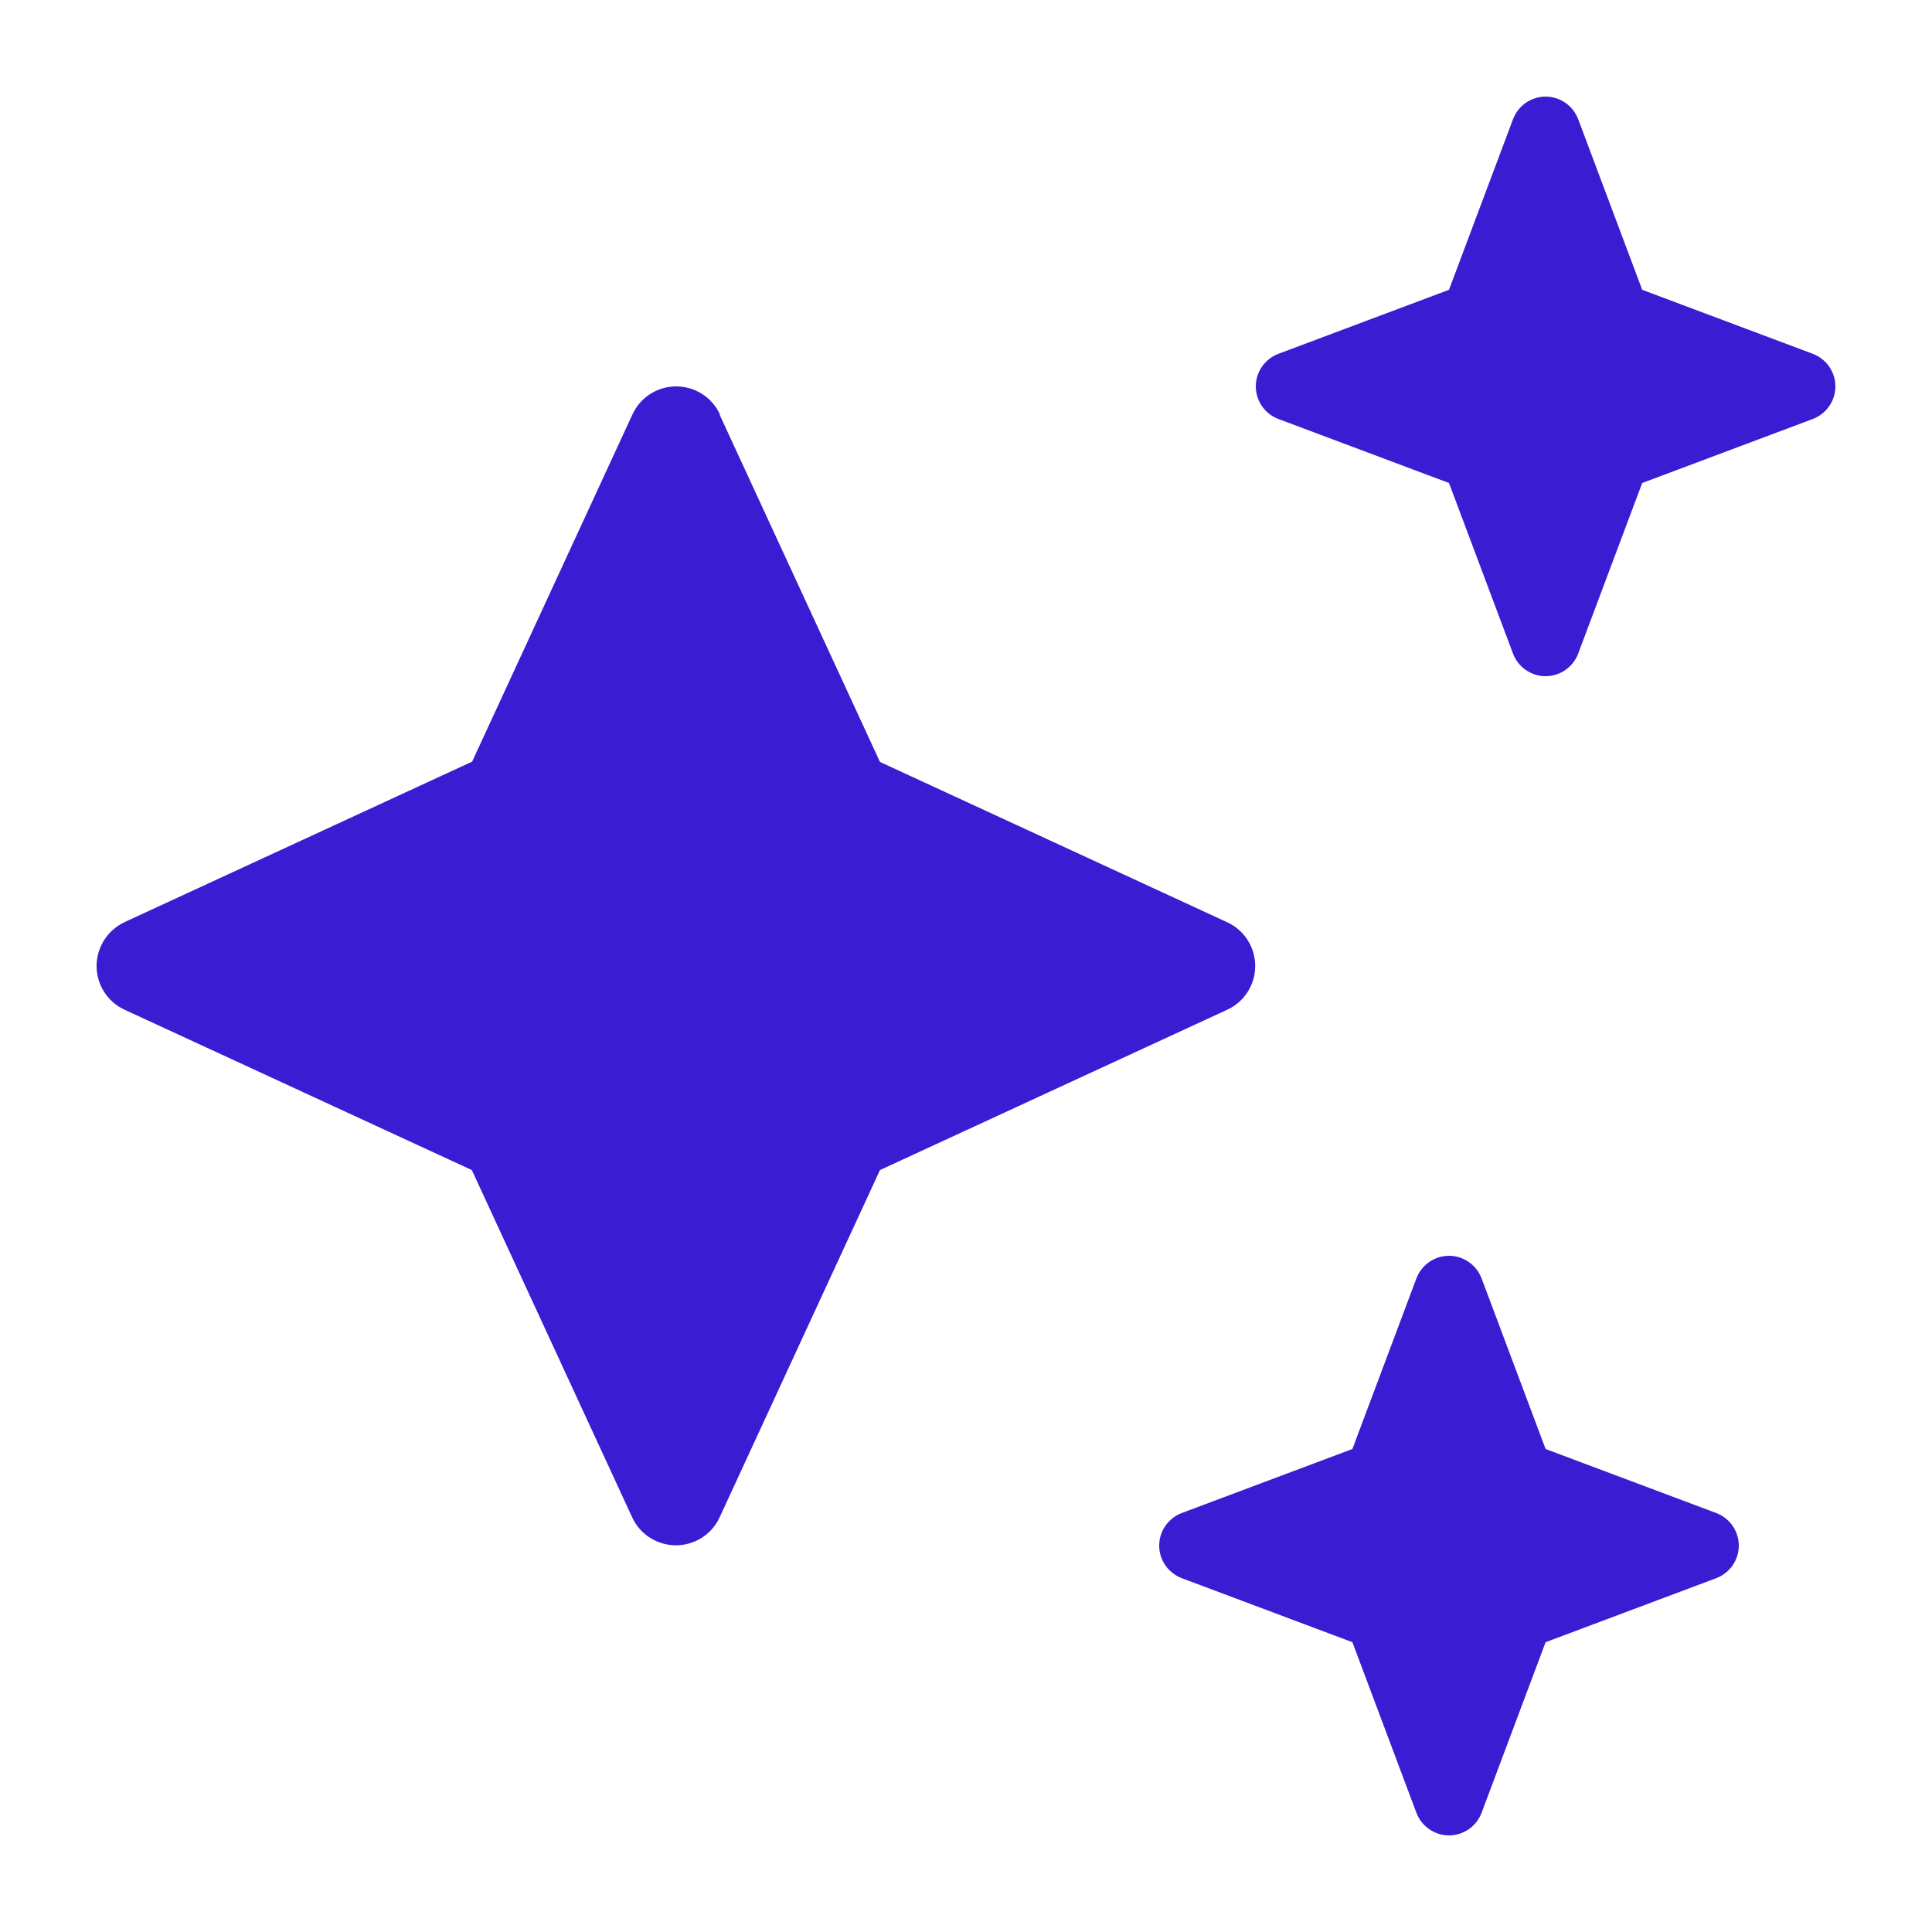 <svg width="640" height="640" viewBox="0 0 640 640" fill="none" xmlns="http://www.w3.org/2000/svg">
<path d="M423.5 117.2C419 118.9 416 123.2 416 128C416 132.8 419 137.1 423.5 138.8L480 160L501.2 216.5C502.9 221 507.2 224 512 224C516.8 224 521.1 221 522.8 216.5L544 160L600.5 138.8C605 137.1 608 132.8 608 128C608 123.2 605 118.9 600.5 117.2L544 96L522.8 39.5C521.1 35 516.8 32 512 32C507.2 32 502.9 35 501.2 39.5L480 96L423.5 117.2ZM238.5 137.3C235.9 131.6 230.2 128 224 128C217.8 128 212.1 131.6 209.5 137.3L156.4 252.3L41.4 305.4C35.6 308.1 32 313.8 32 320C32 326.2 35.6 331.9 41.3 334.5L156.3 387.6L209.4 502.6C212 508.3 217.7 511.9 223.9 511.9C230.1 511.9 235.8 508.3 238.4 502.6L291.5 387.6L406.5 334.5C412.2 331.9 415.8 326.2 415.8 320C415.8 313.8 412.2 308.1 406.5 305.5L291.5 252.4L238.4 137.4L238.5 137.3ZM448 480L391.5 501.2C387 502.9 384 507.2 384 512C384 516.8 387 521.1 391.5 522.8L448 544L469.2 600.5C470.9 605 475.2 608 480 608C484.8 608 489.1 605 490.8 600.5L512 544L568.5 522.8C573 521.1 576 516.8 576 512C576 507.2 573 502.9 568.5 501.2L512 480L490.8 423.5C489.1 419 484.8 416 480 416C475.2 416 470.9 419 469.2 423.5L448 480Z" fill="#3A1CD3"/>
</svg>
